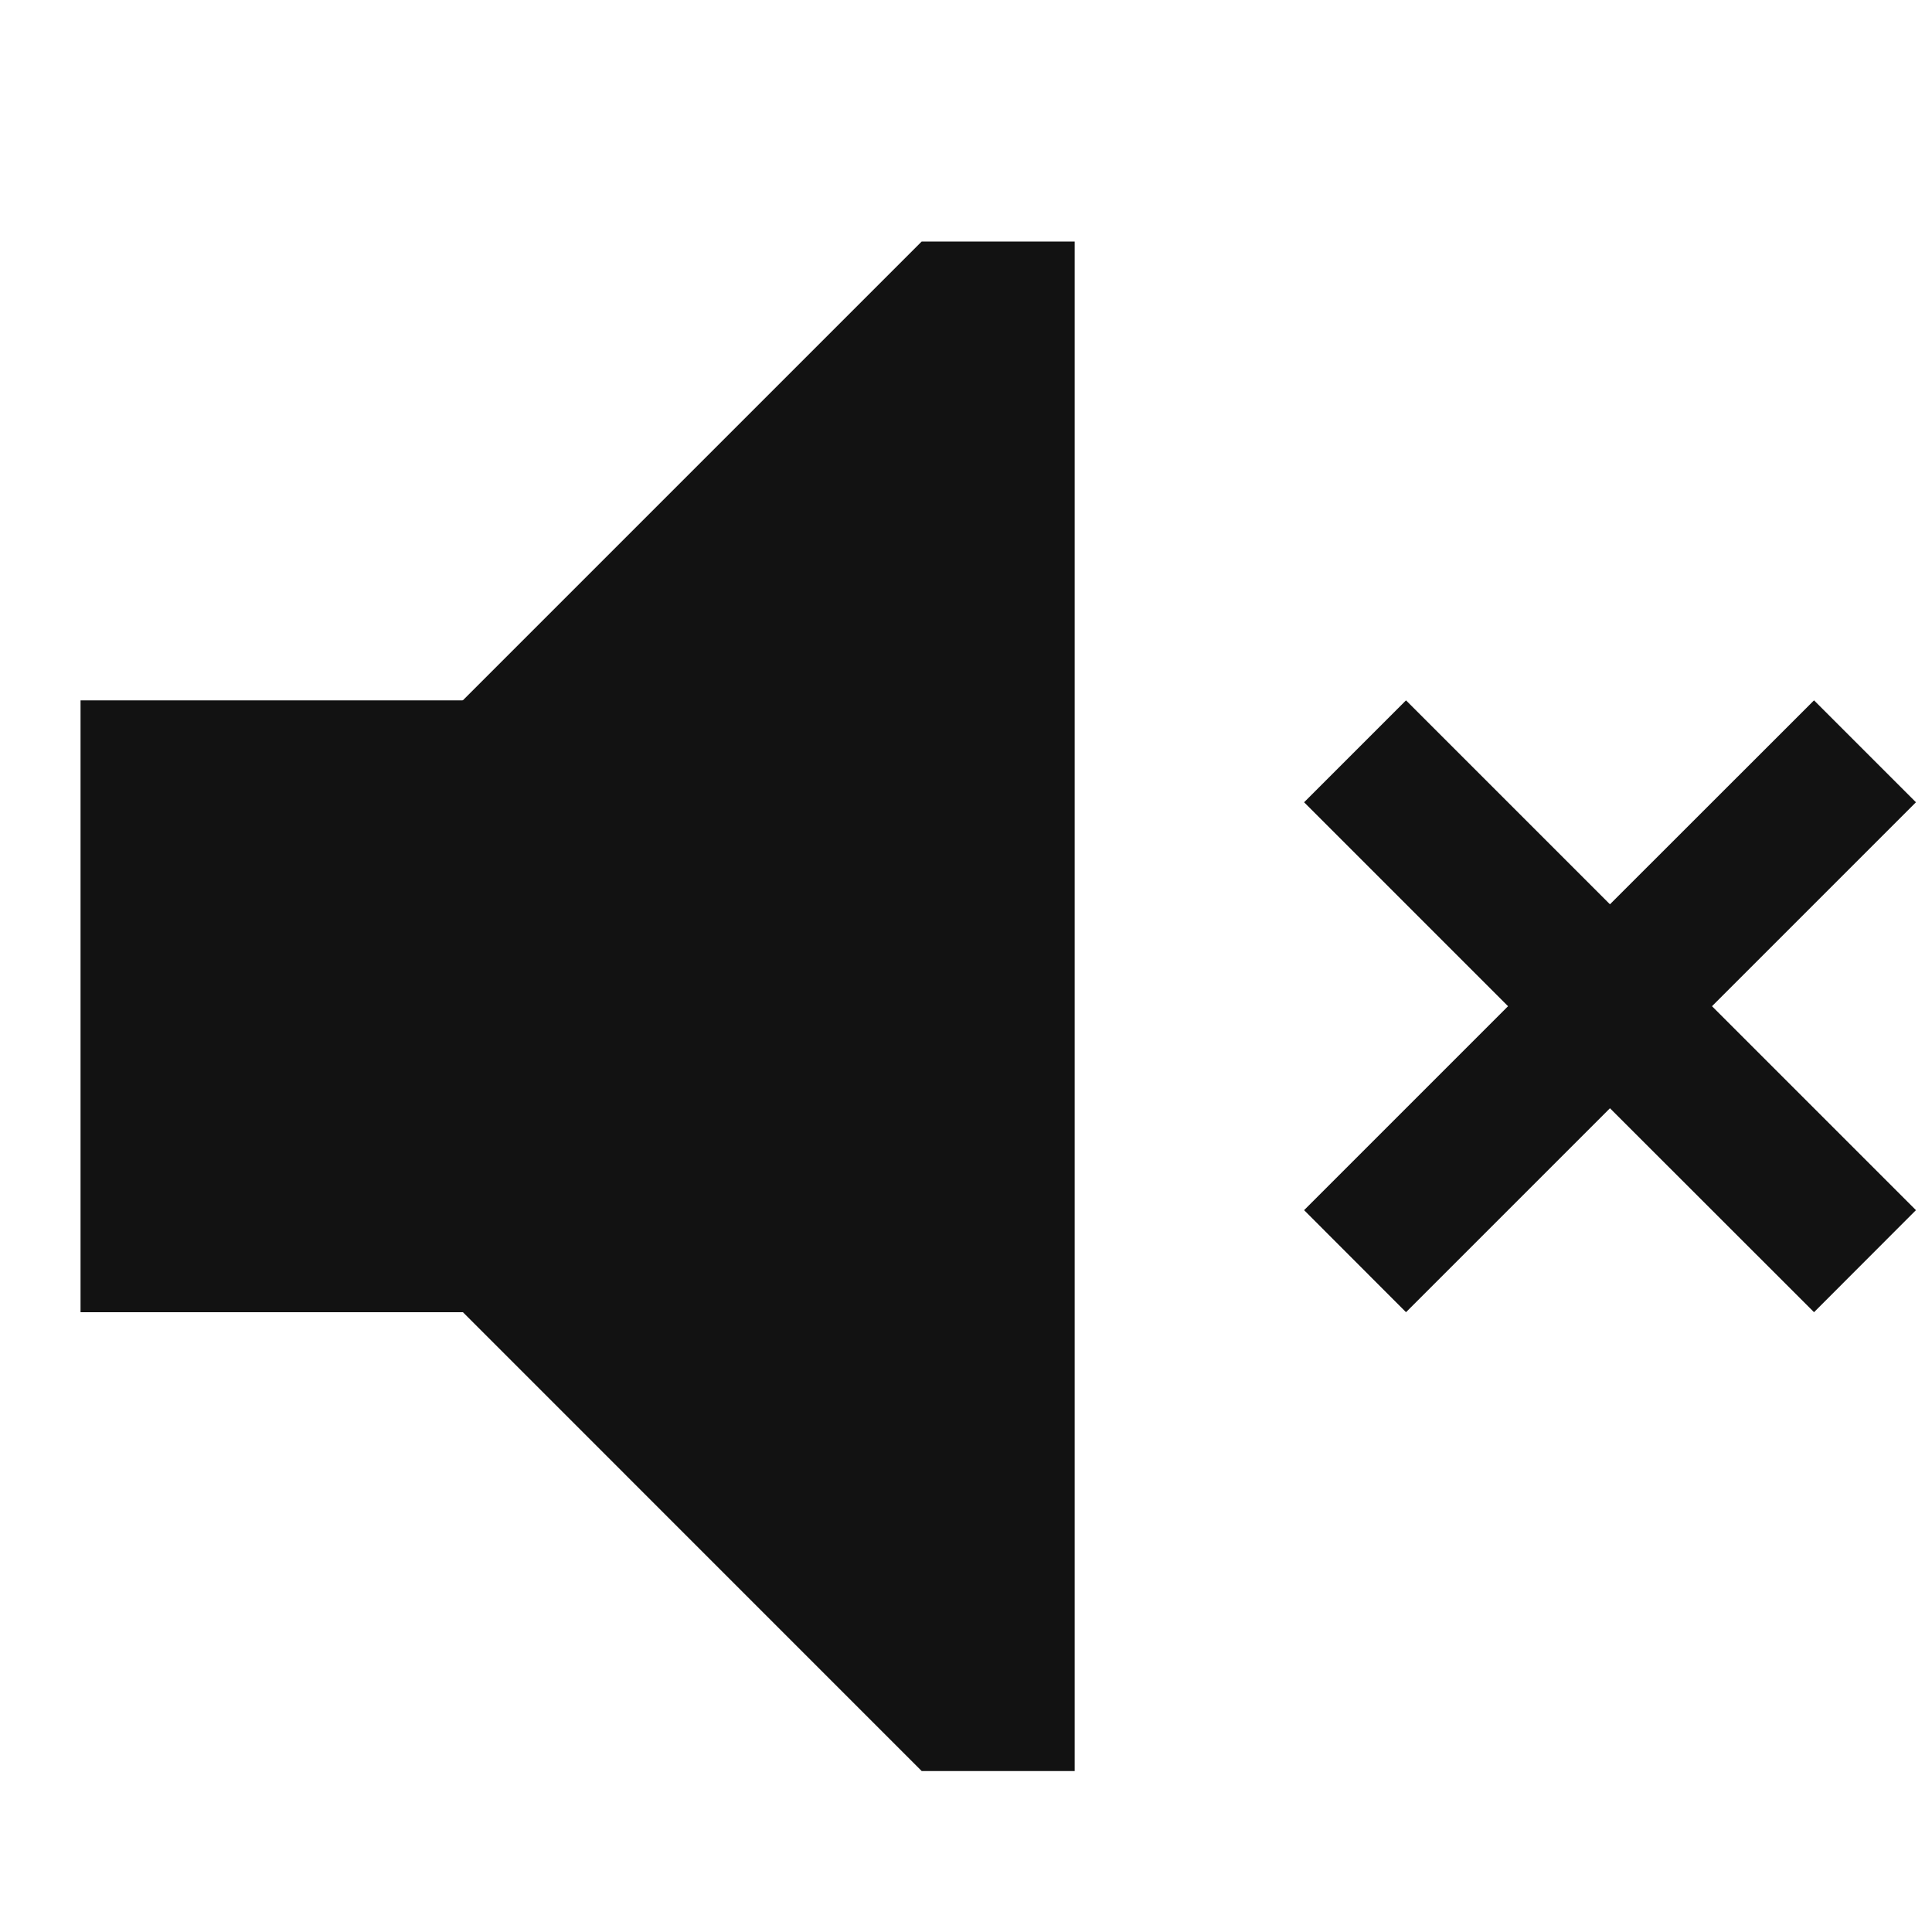<svg width="16" height="16" viewBox="0 0 16 16" fill="none" xmlns="http://www.w3.org/2000/svg"><g clip-path="url(#clip0_455_22596)"><path d="M14.178 8.333L15.867 6.644L15.023 5.8L13.333 7.489L11.644 5.8L10.8 6.644L12.489 8.333L10.8 10.022L11.644 10.867L13.333 9.178L15.023 10.867L15.867 10.022L14.178 8.333ZM7.633 2H8.9V14.667H7.633V2ZM7.633 14.667L1.3 8.333L7.633 2" fill="#121212"/><path d="M0.667 5.8H7V10.867H0.667V5.8Z" fill="#121212"/></g><defs><clipPath id="clip0_455_22596"><rect width="15.2" height="12.667" fill="white" transform="translate(0.667 2)"/></clipPath></defs></svg>